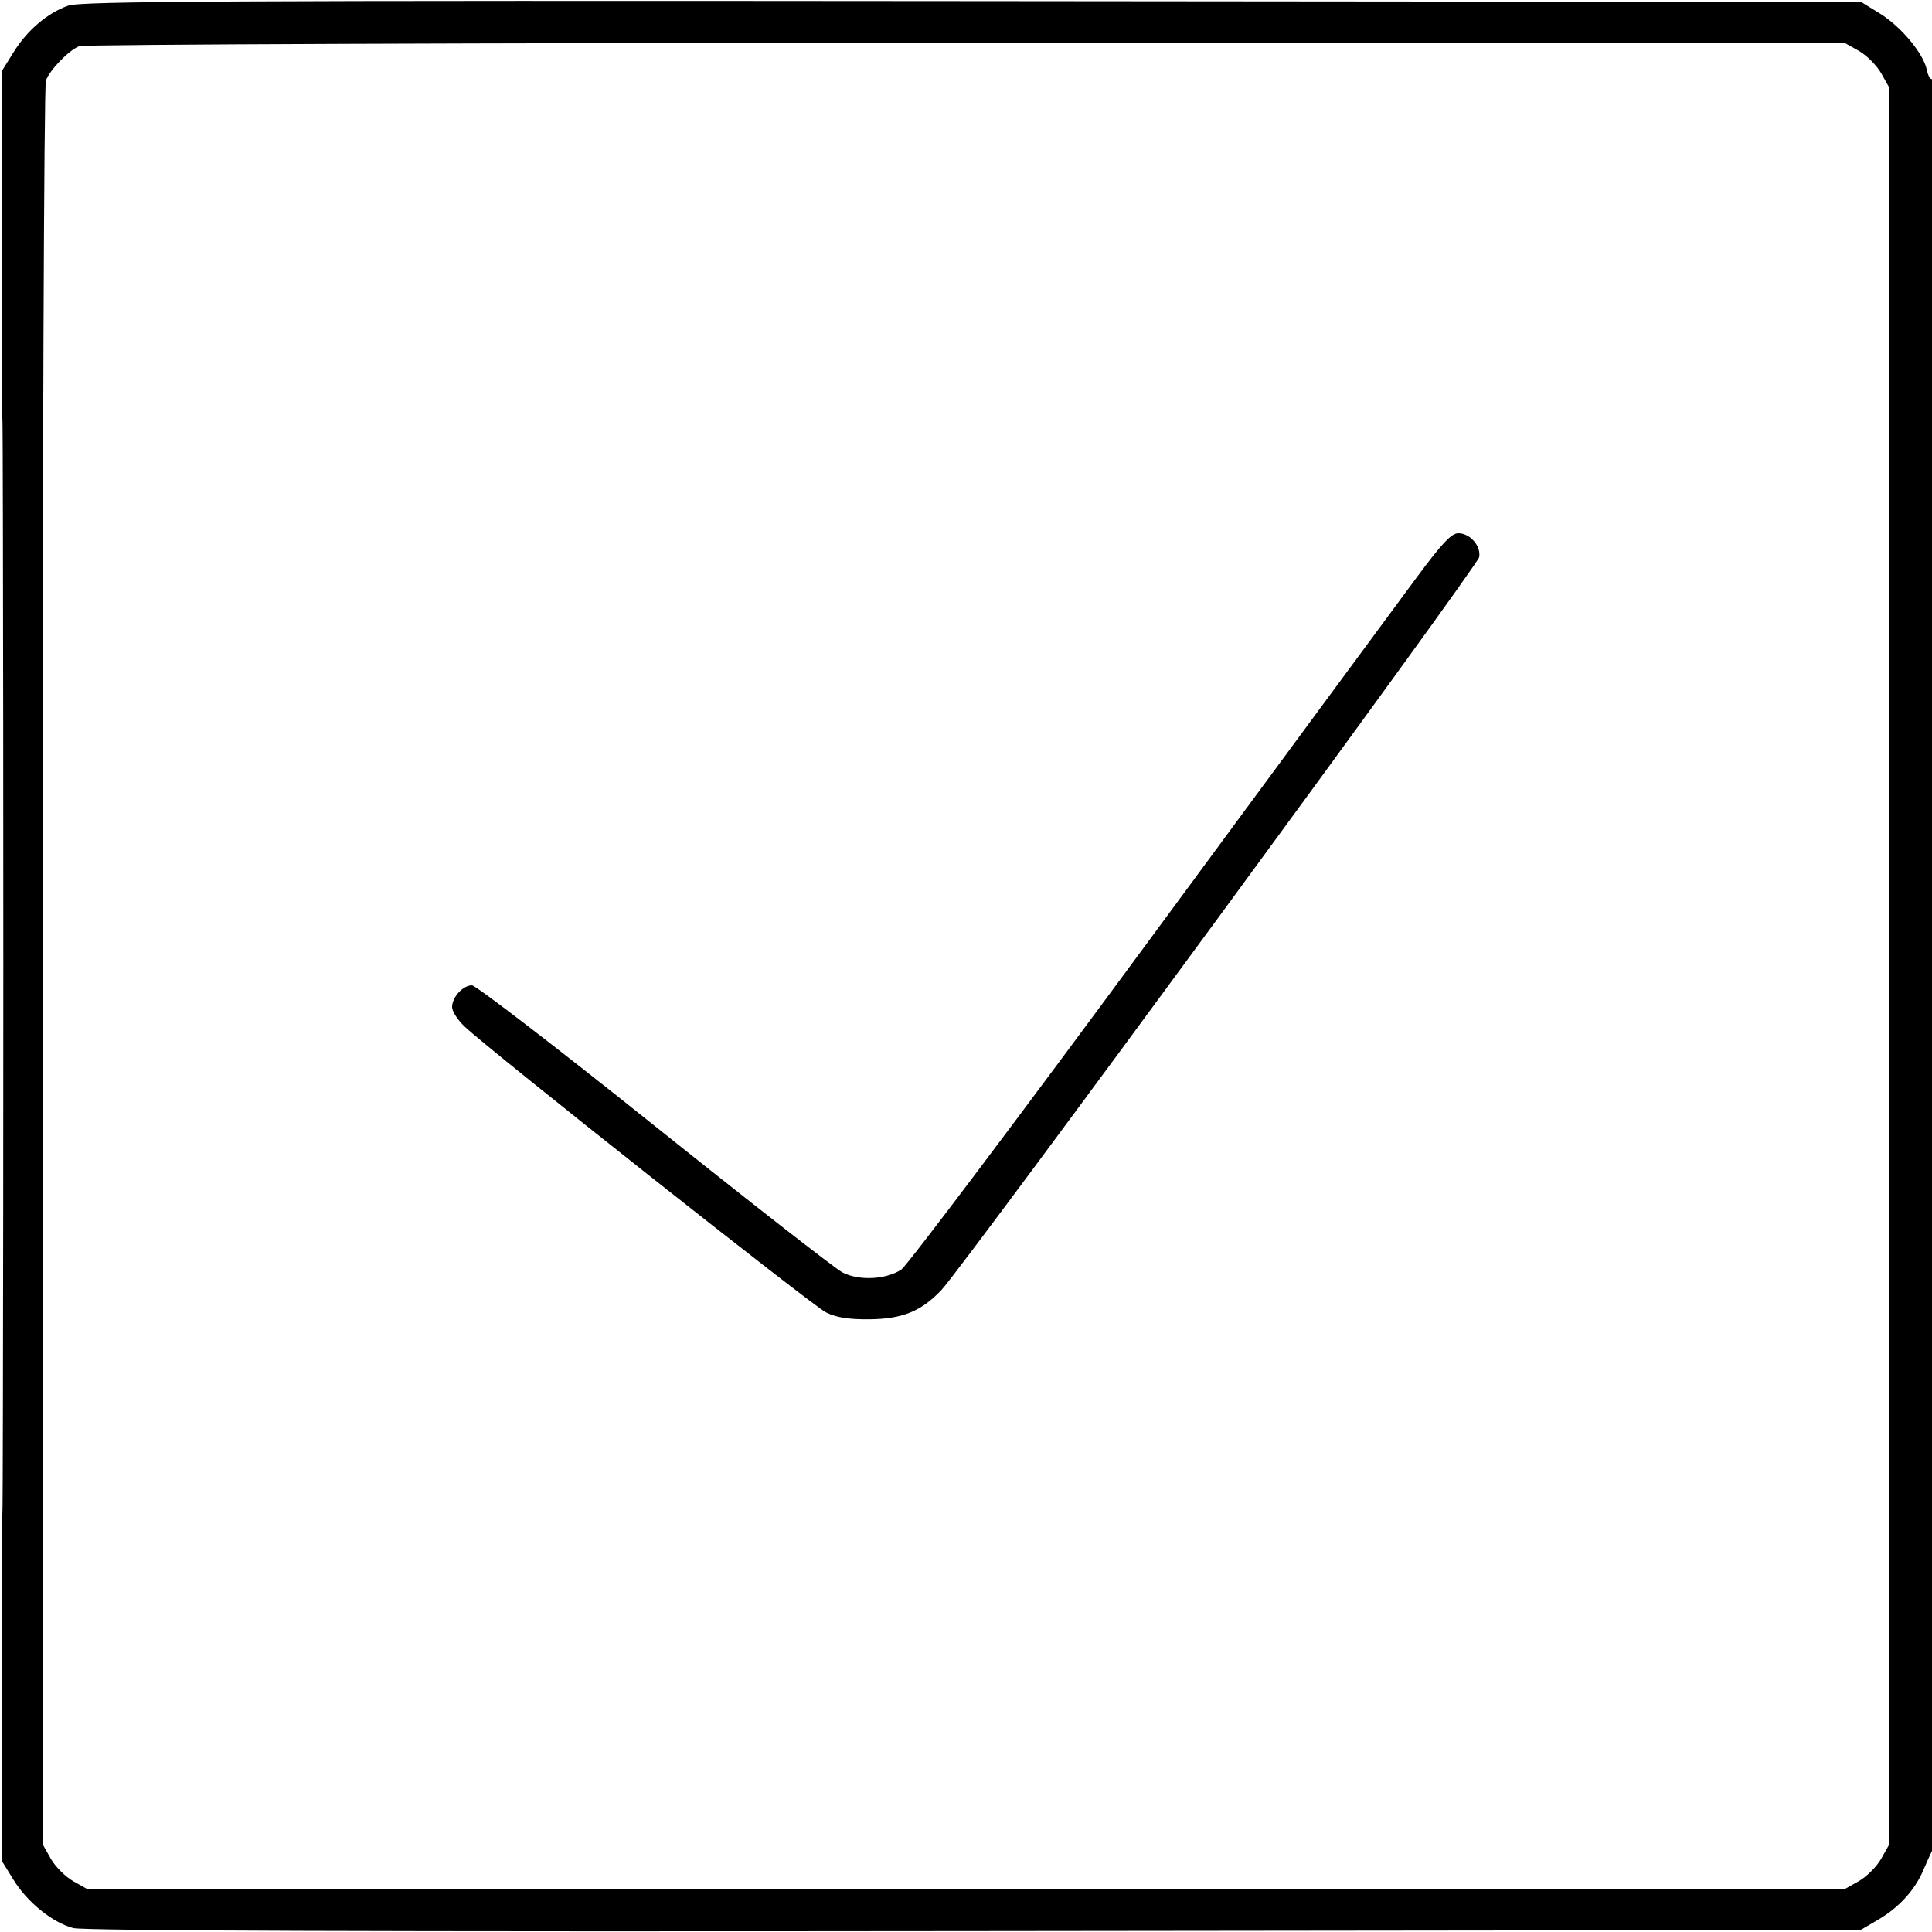 <svg xmlns="http://www.w3.org/2000/svg" viewBox="0 0 500 500" version="1.1">
	<path d="M 17.627 1.464 C 12.243 3.389, 7.037 7.832, 3.500 13.519 L 0.500 18.343 0.500 250 L 0.500 481.657 3.521 486.544 C 7.089 492.314, 13.556 497.534, 18.930 498.981 C 21.544 499.685, 96.306 499.934, 252.138 499.758 L 481.500 499.500 486.145 496.770 C 491.463 493.643, 495.577 489.124, 497.744 484.029 C 498.569 482.088, 499.639 479.719, 500.122 478.764 C 501.282 476.469, 501.282 19.708, 500.122 20.425 C 499.639 20.723, 498.988 19.692, 498.677 18.134 C 497.826 13.882, 492.051 6.926, 486.544 3.521 L 481.657 0.500 251.579 0.289 C 57.709 0.112, 20.891 0.297, 17.627 1.464 M 20.500 11.943 C 17.755 13.062, 12.953 18.007, 11.882 20.815 C 11.382 22.128, 11 121.393, 11 250.179 L 11 477.228 13.118 480.996 C 14.283 483.069, 16.931 485.717, 19.004 486.882 L 22.772 489 250 489 L 477.228 489 480.996 486.882 C 483.069 485.717, 485.717 483.069, 486.882 480.996 L 489 477.228 489 250 L 489 22.772 486.882 19.004 C 485.717 16.931, 483.069 14.283, 480.996 13.118 L 477.228 11 249.864 11.063 C 124.814 11.098, 21.600 11.494, 20.500 11.943 M 0.491 250 C 0.491 376.225, 0.608 427.862, 0.750 364.750 C 0.892 301.637, 0.892 198.362, 0.750 135.250 C 0.608 72.137, 0.491 123.775, 0.491 250 M 366.774 149.250 C 362.186 155.438, 330.868 197.922, 297.178 243.660 C 263.489 289.398, 234.717 327.611, 233.241 328.578 C 229.264 331.184, 222.219 331.511, 218 329.286 C 216.075 328.271, 194.132 311.141, 169.237 291.220 C 144.343 271.299, 123.150 255, 122.142 255 C 119.804 255, 117 258.072, 117 260.633 C 117 261.719, 118.463 263.988, 120.250 265.676 C 127.078 272.121, 210.206 337.874, 213.762 339.642 C 216.459 340.982, 219.589 341.481, 225 341.431 C 233.539 341.352, 238.439 339.358, 243.653 333.838 C 249.318 327.840, 382.342 146.562, 382.800 144.215 C 383.361 141.342, 380.459 138, 377.403 138 C 375.650 138, 373.168 140.627, 366.774 149.250" stroke="none" fill="currentColor" fill-rule="evenodd"></path>
</svg>